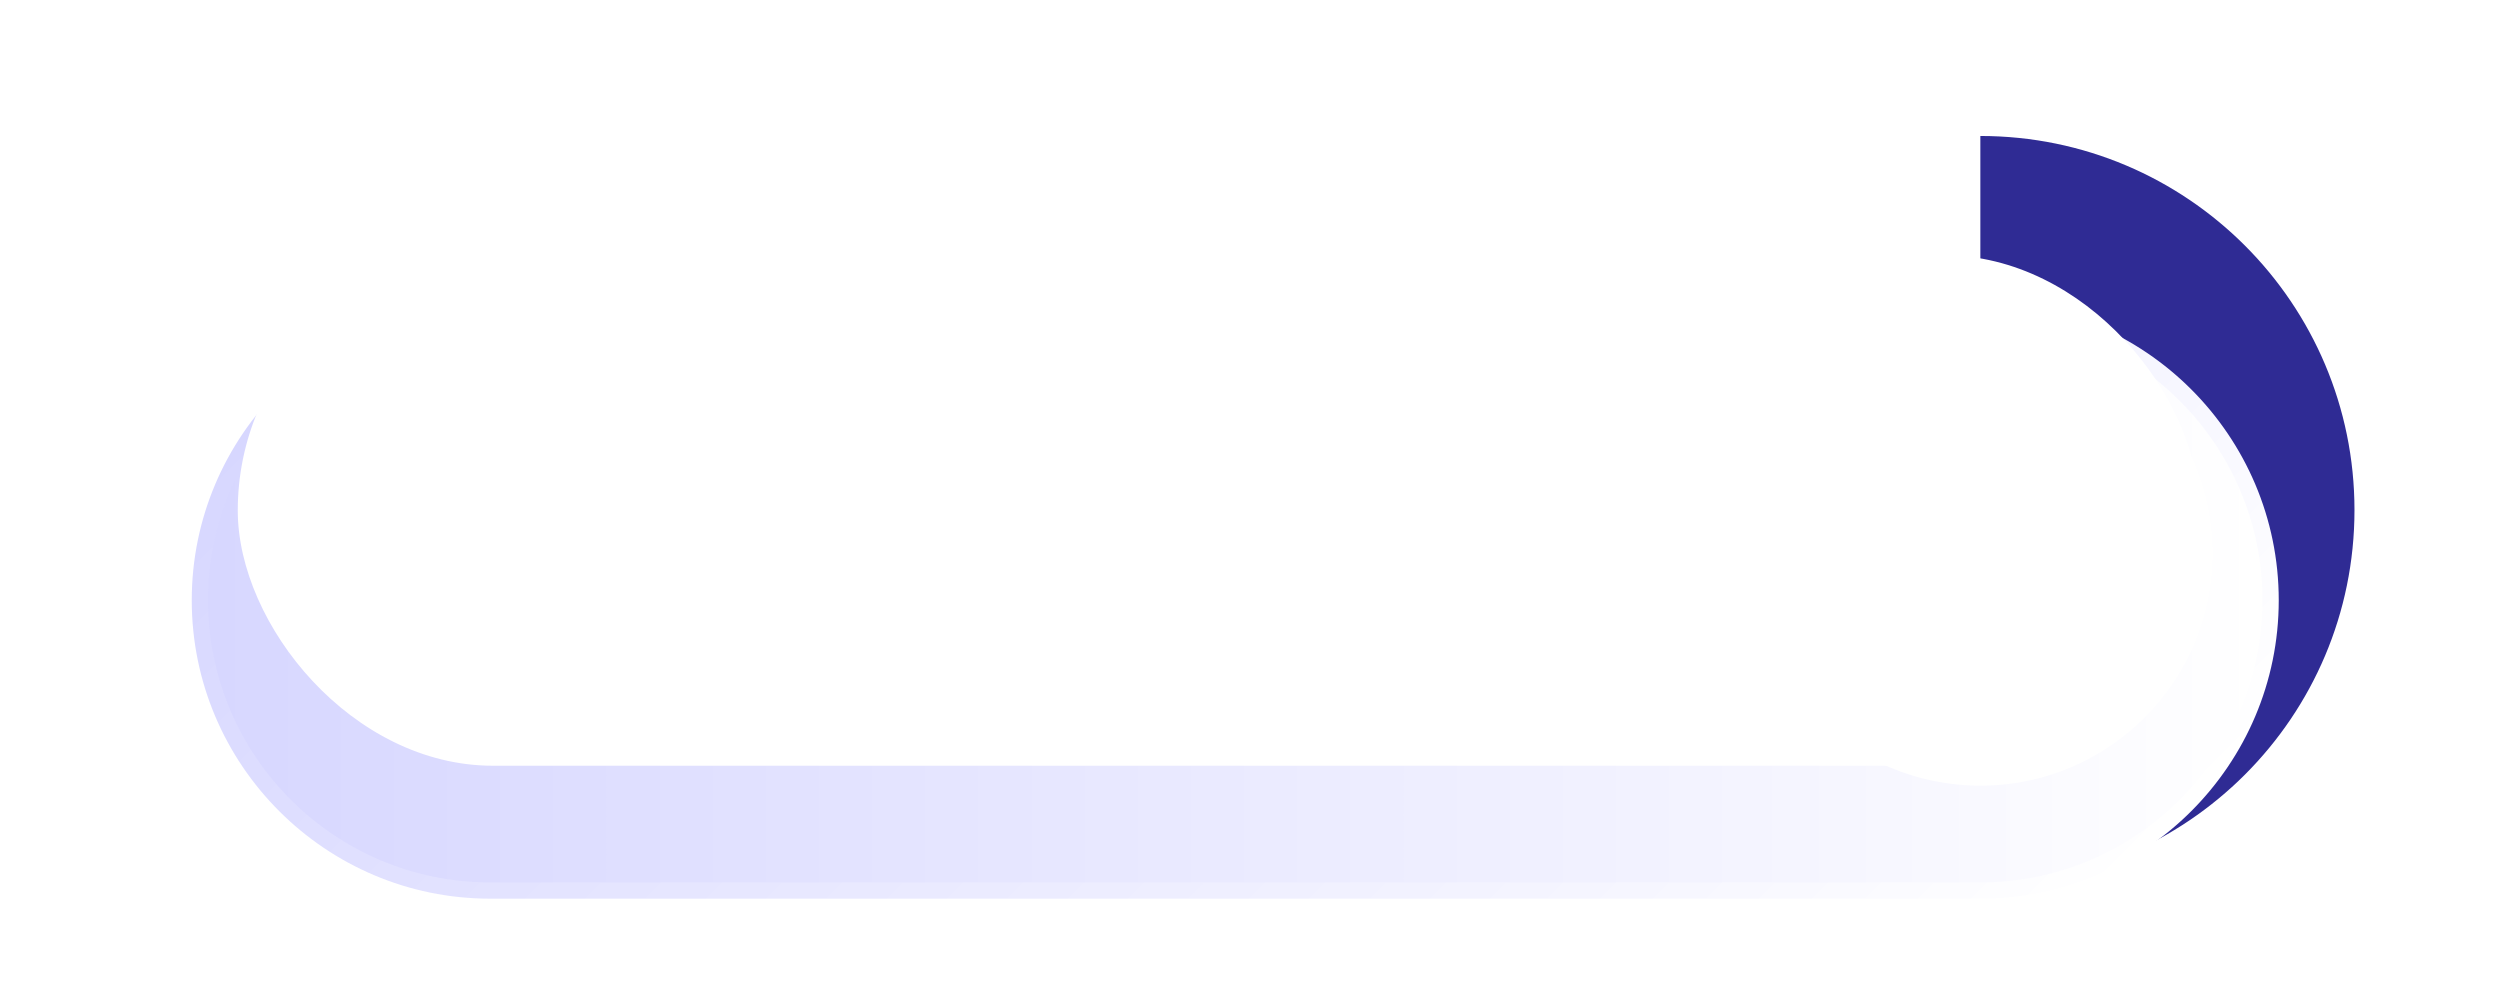 <svg width="715" height="281" viewBox="0 0 715 281" fill="none" xmlns="http://www.w3.org/2000/svg">
<g clip-path="url(#clip0_18_11)">
<path d="M673.38 145.89C673.38 86.8 625.48 38.89 566.38 38.89V252.89C625.47 252.89 673.38 204.99 673.38 145.89Z" fill="#2F2B94"/>
<g filter="url(#filter0_d_18_11)">
<path d="M566.38 61.56C613.44 61.56 651.72 99.84 651.72 146.9C651.72 193.96 613.44 232.24 566.38 232.24L140.18 232.24C93.12 232.24 54.84 193.96 54.84 146.9C54.84 99.84 93.12 61.56 140.18 61.56L566.38 61.56Z" fill="url(#paint0_linear_18_11)"/>
<path d="M566.38 66.21C610.87 66.21 647.07 102.41 647.07 146.9C647.07 191.39 610.87 227.59 566.38 227.59L140.18 227.59C95.69 227.59 59.49 191.4 59.49 146.9C59.49 102.4 95.69 66.21 140.18 66.21L566.38 66.21Z" fill="url(#paint1_linear_18_11)"/>
</g>
<g filter="url(#filter1_d_18_11)">
<path d="M566.38 79.47C529.697 79.47 499.96 109.207 499.96 145.89C499.96 182.573 529.697 212.31 566.38 212.31C603.063 212.31 632.8 182.573 632.8 145.89C632.8 109.207 603.063 79.47 566.38 79.47Z" fill="white"/>
</g>
<rect x="68" y="73" width="561" height="146" rx="73" fill="white"/>
</g>
<defs>
<filter id="filter0_d_18_11" x="5.28" y="36.78" width="696" height="269.8" filterUnits="userSpaceOnUse" color-interpolation-filters="sRGB">
<feFlood flood-opacity="0" result="BackgroundImageFix"/>
<feColorMatrix in="SourceAlpha" type="matrix" values="0 0 0 0 0 0 0 0 0 0 0 0 0 0 0 0 0 0 127 0" result="hardAlpha"/>
<feOffset dy="24.78"/>
<feGaussianBlur stdDeviation="24.78"/>
<feColorMatrix type="matrix" values="0 0 0 0 0.843 0 0 0 0 0.843 0 0 0 0 1 0 0 0 0.15 0"/>
<feBlend mode="normal" in2="BackgroundImageFix" result="effect1_dropShadow_18_11"/>
<feBlend mode="normal" in="SourceGraphic" in2="effect1_dropShadow_18_11" result="shape"/>
</filter>
<filter id="filter1_d_18_11" x="475.18" y="67.08" width="182.4" height="182.4" filterUnits="userSpaceOnUse" color-interpolation-filters="sRGB">
<feFlood flood-opacity="0" result="BackgroundImageFix"/>
<feColorMatrix in="SourceAlpha" type="matrix" values="0 0 0 0 0 0 0 0 0 0 0 0 0 0 0 0 0 0 127 0" result="hardAlpha"/>
<feOffset dy="12.39"/>
<feGaussianBlur stdDeviation="12.39"/>
<feColorMatrix type="matrix" values="0 0 0 0 0.761 0 0 0 0 0.761 0 0 0 0 1 0 0 0 0.3 0"/>
<feBlend mode="normal" in2="BackgroundImageFix" result="effect1_dropShadow_18_11"/>
<feBlend mode="normal" in="SourceGraphic" in2="effect1_dropShadow_18_11" result="shape"/>
</filter>
<linearGradient id="paint0_linear_18_11" x1="520.14" y1="313.76" x2="186.41" y2="-19.97" gradientUnits="userSpaceOnUse">
<stop stop-color="white"/>
<stop offset="0.25" stop-color="#F4F4FF"/>
<stop offset="1" stop-color="#D7D7FF"/>
</linearGradient>
<linearGradient id="paint1_linear_18_11" x1="647.07" y1="146.9" x2="59.49" y2="146.9" gradientUnits="userSpaceOnUse">
<stop stop-color="white"/>
<stop offset="0.25" stop-color="#F4F4FF"/>
<stop offset="1" stop-color="#D7D7FF"/>
</linearGradient>
<clipPath id="clip0_18_11">
<rect width="714.39" height="280.17" fill="white" transform="matrix(-1 0 0 -1 714.39 280.17)"/>
</clipPath>
</defs>
</svg>
